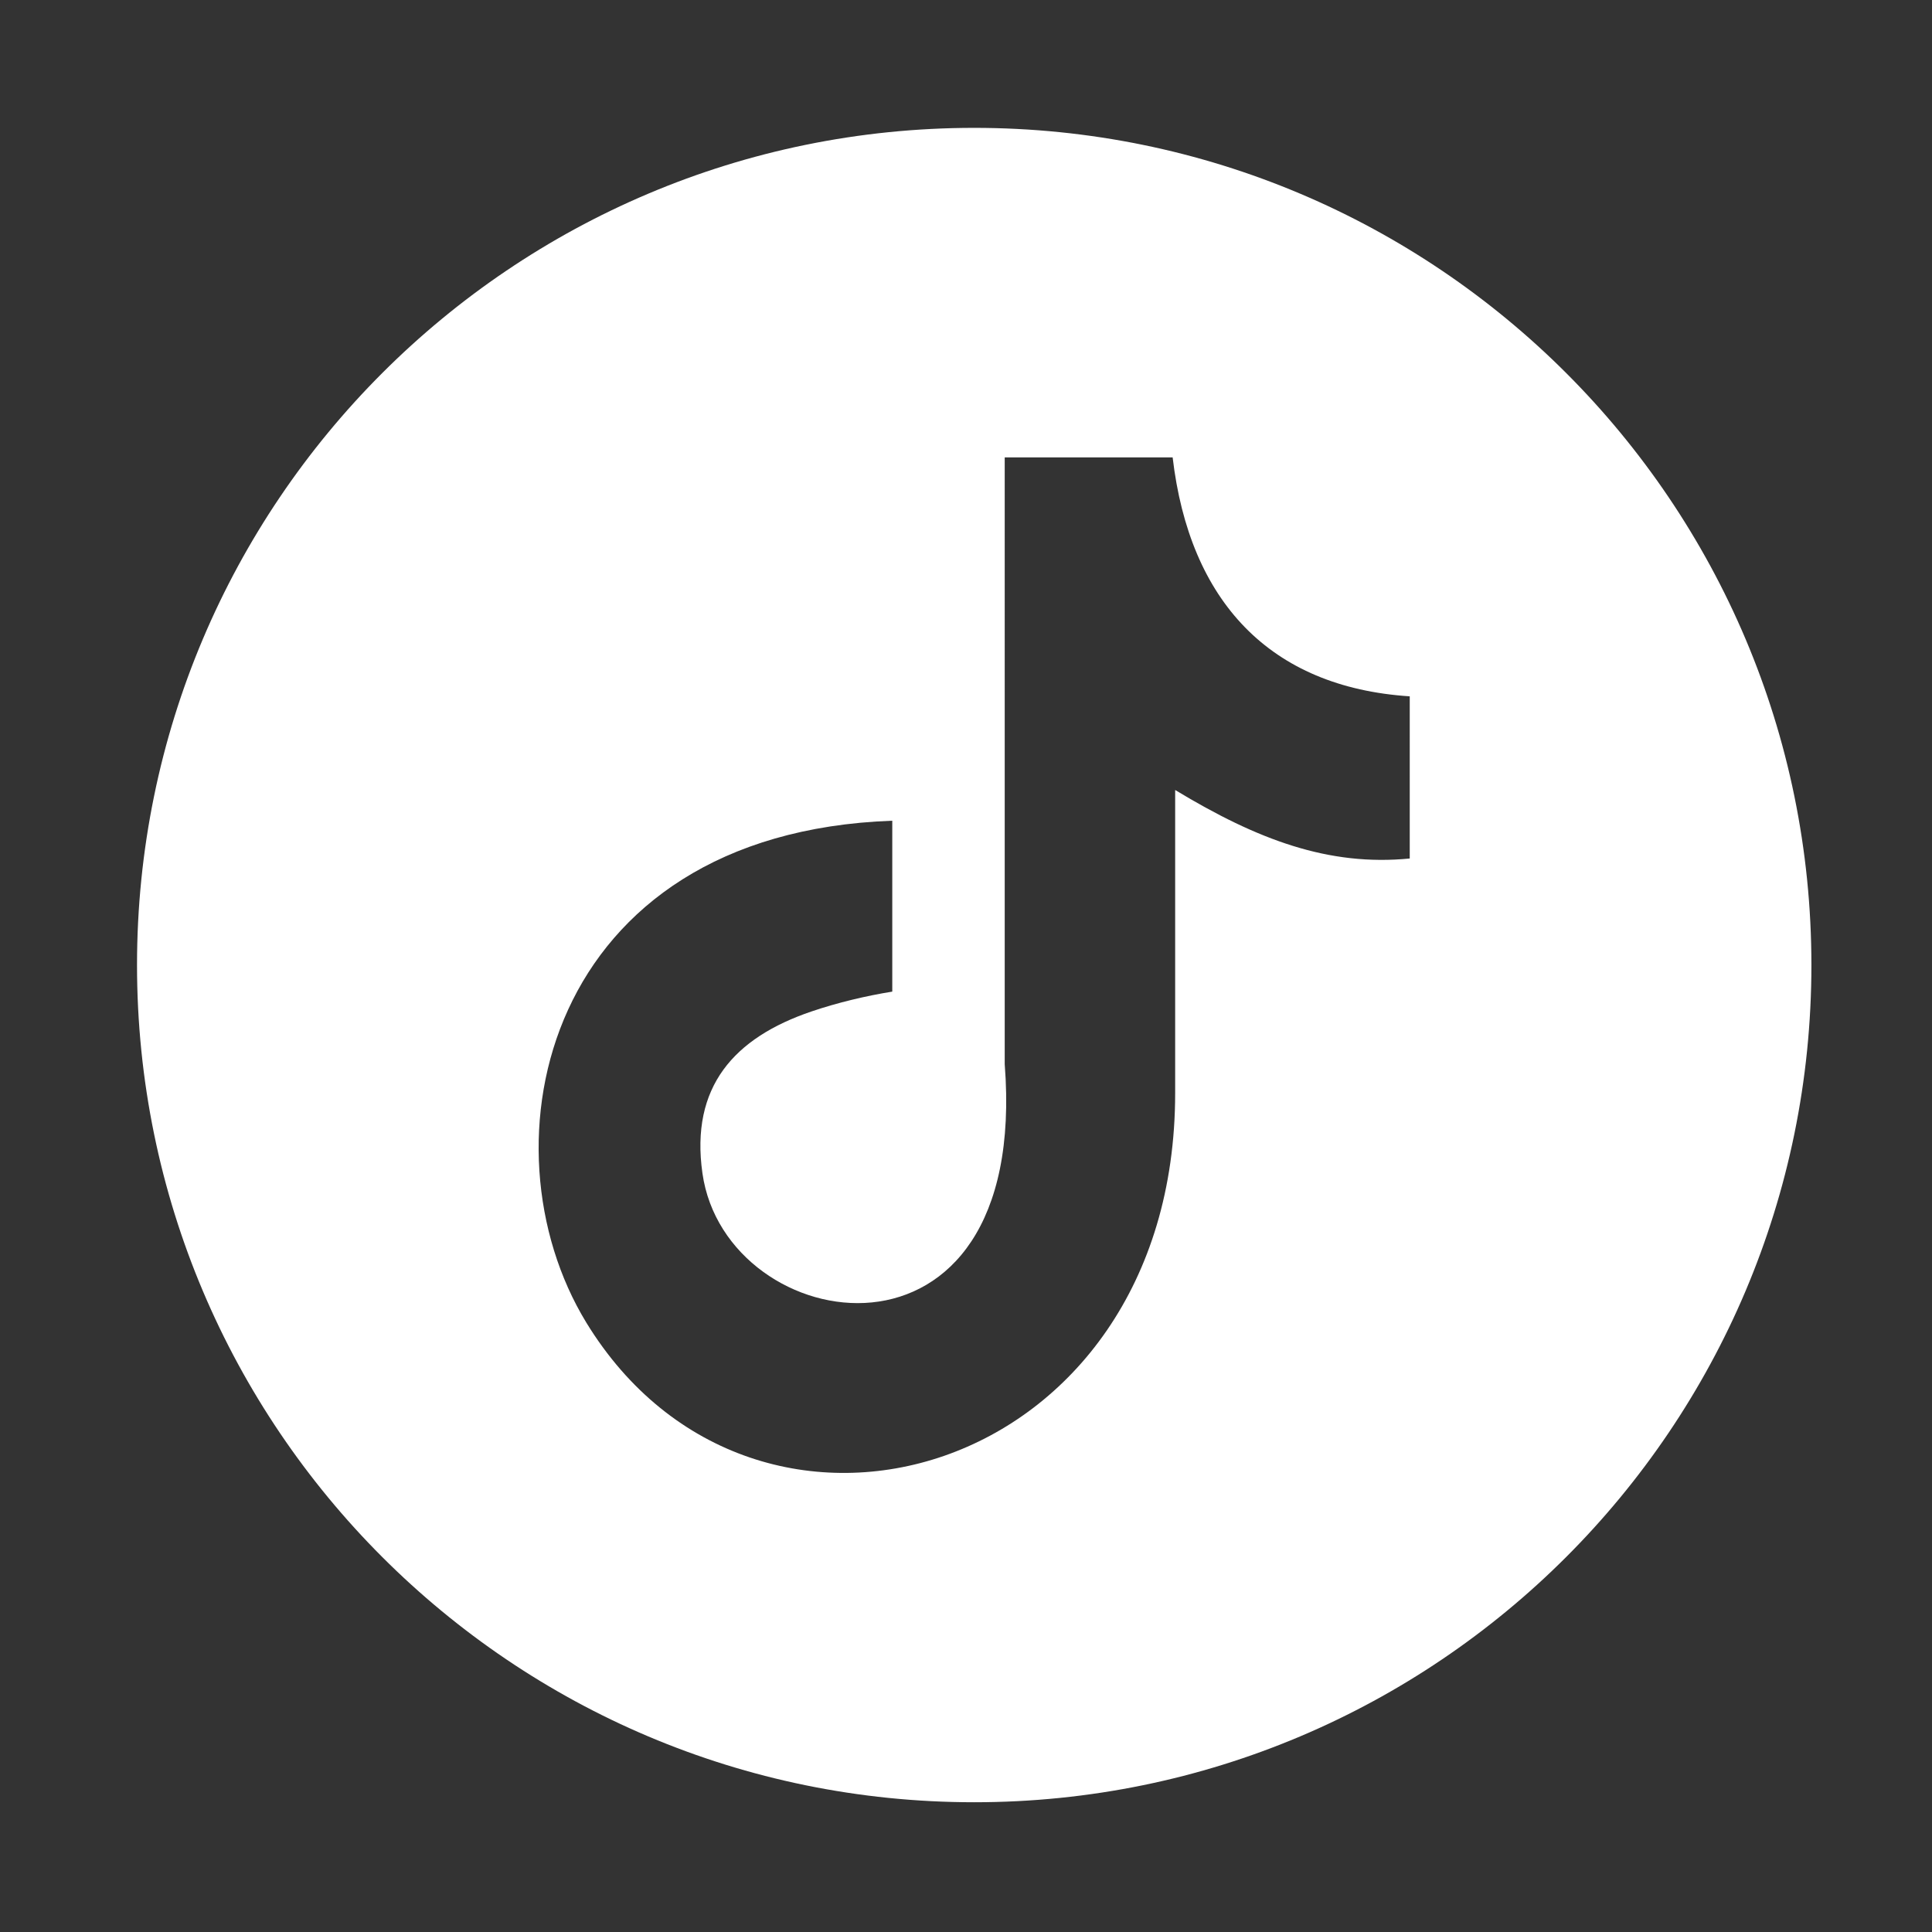 <?xml version="1.0" encoding="utf-8"?>
<!-- Generator: Adobe Illustrator 16.0.0, SVG Export Plug-In . SVG Version: 6.00 Build 0)  -->
<!DOCTYPE svg PUBLIC "-//W3C//DTD SVG 1.1//EN" "http://www.w3.org/Graphics/SVG/1.1/DTD/svg11.dtd">
<svg version="1.1" id="Layer_1" xmlns="http://www.w3.org/2000/svg" xmlns:xlink="http://www.w3.org/1999/xlink" x="0px" y="0px"
	 width="50px" height="50px" viewBox="0 0 50 50" enable-background="new 0 0 50 50" xml:space="preserve">
<rect x="0" y="0" width="50" height="50" fill="#333333" stroke="none"/>
<g>
	<path fill="#FFFFFF" d="M34.097,26.216c-1.041-0.135-2.084-0.04-3.125-0.088c-0.337-0.01-0.395,0.115-0.384,0.414
		c0.018,0.801,0.008,1.61,0.008,2.41c0,0.84,0,1.668,0,2.51c0,0.181-0.019,0.354,0.26,0.347c1.092-0.03,2.181,0.065,3.271-0.087
		c1.601-0.232,2.575-1.322,2.545-2.873C36.652,27.343,35.754,26.427,34.097,26.216z"/>
</g>
<path fill="#FFFFFF" d="M25.212,3.309c-11.965,0-21.666,9.701-21.666,21.666c0,11.965,9.701,21.667,21.666,21.667
	c11.965,0,21.667-9.701,21.667-21.667C46.879,13.007,37.178,3.309,25.212,3.309z M36.484,22.218
	c-2.098,0.205-3.935-0.481-6.071-1.773v7.845c0,9.97-10.87,13.085-15.239,5.939c-2.809-4.599-1.088-12.666,7.918-12.989v4.423
	c-0.688,0.111-1.42,0.286-2.089,0.513c-2.005,0.68-3.141,1.95-2.824,4.188c0.607,4.293,8.477,5.562,7.823-2.823V11.838h4.345v-0.008
	c0.435,3.731,2.516,5.955,6.137,6.191V22.218z"/>
</svg>
